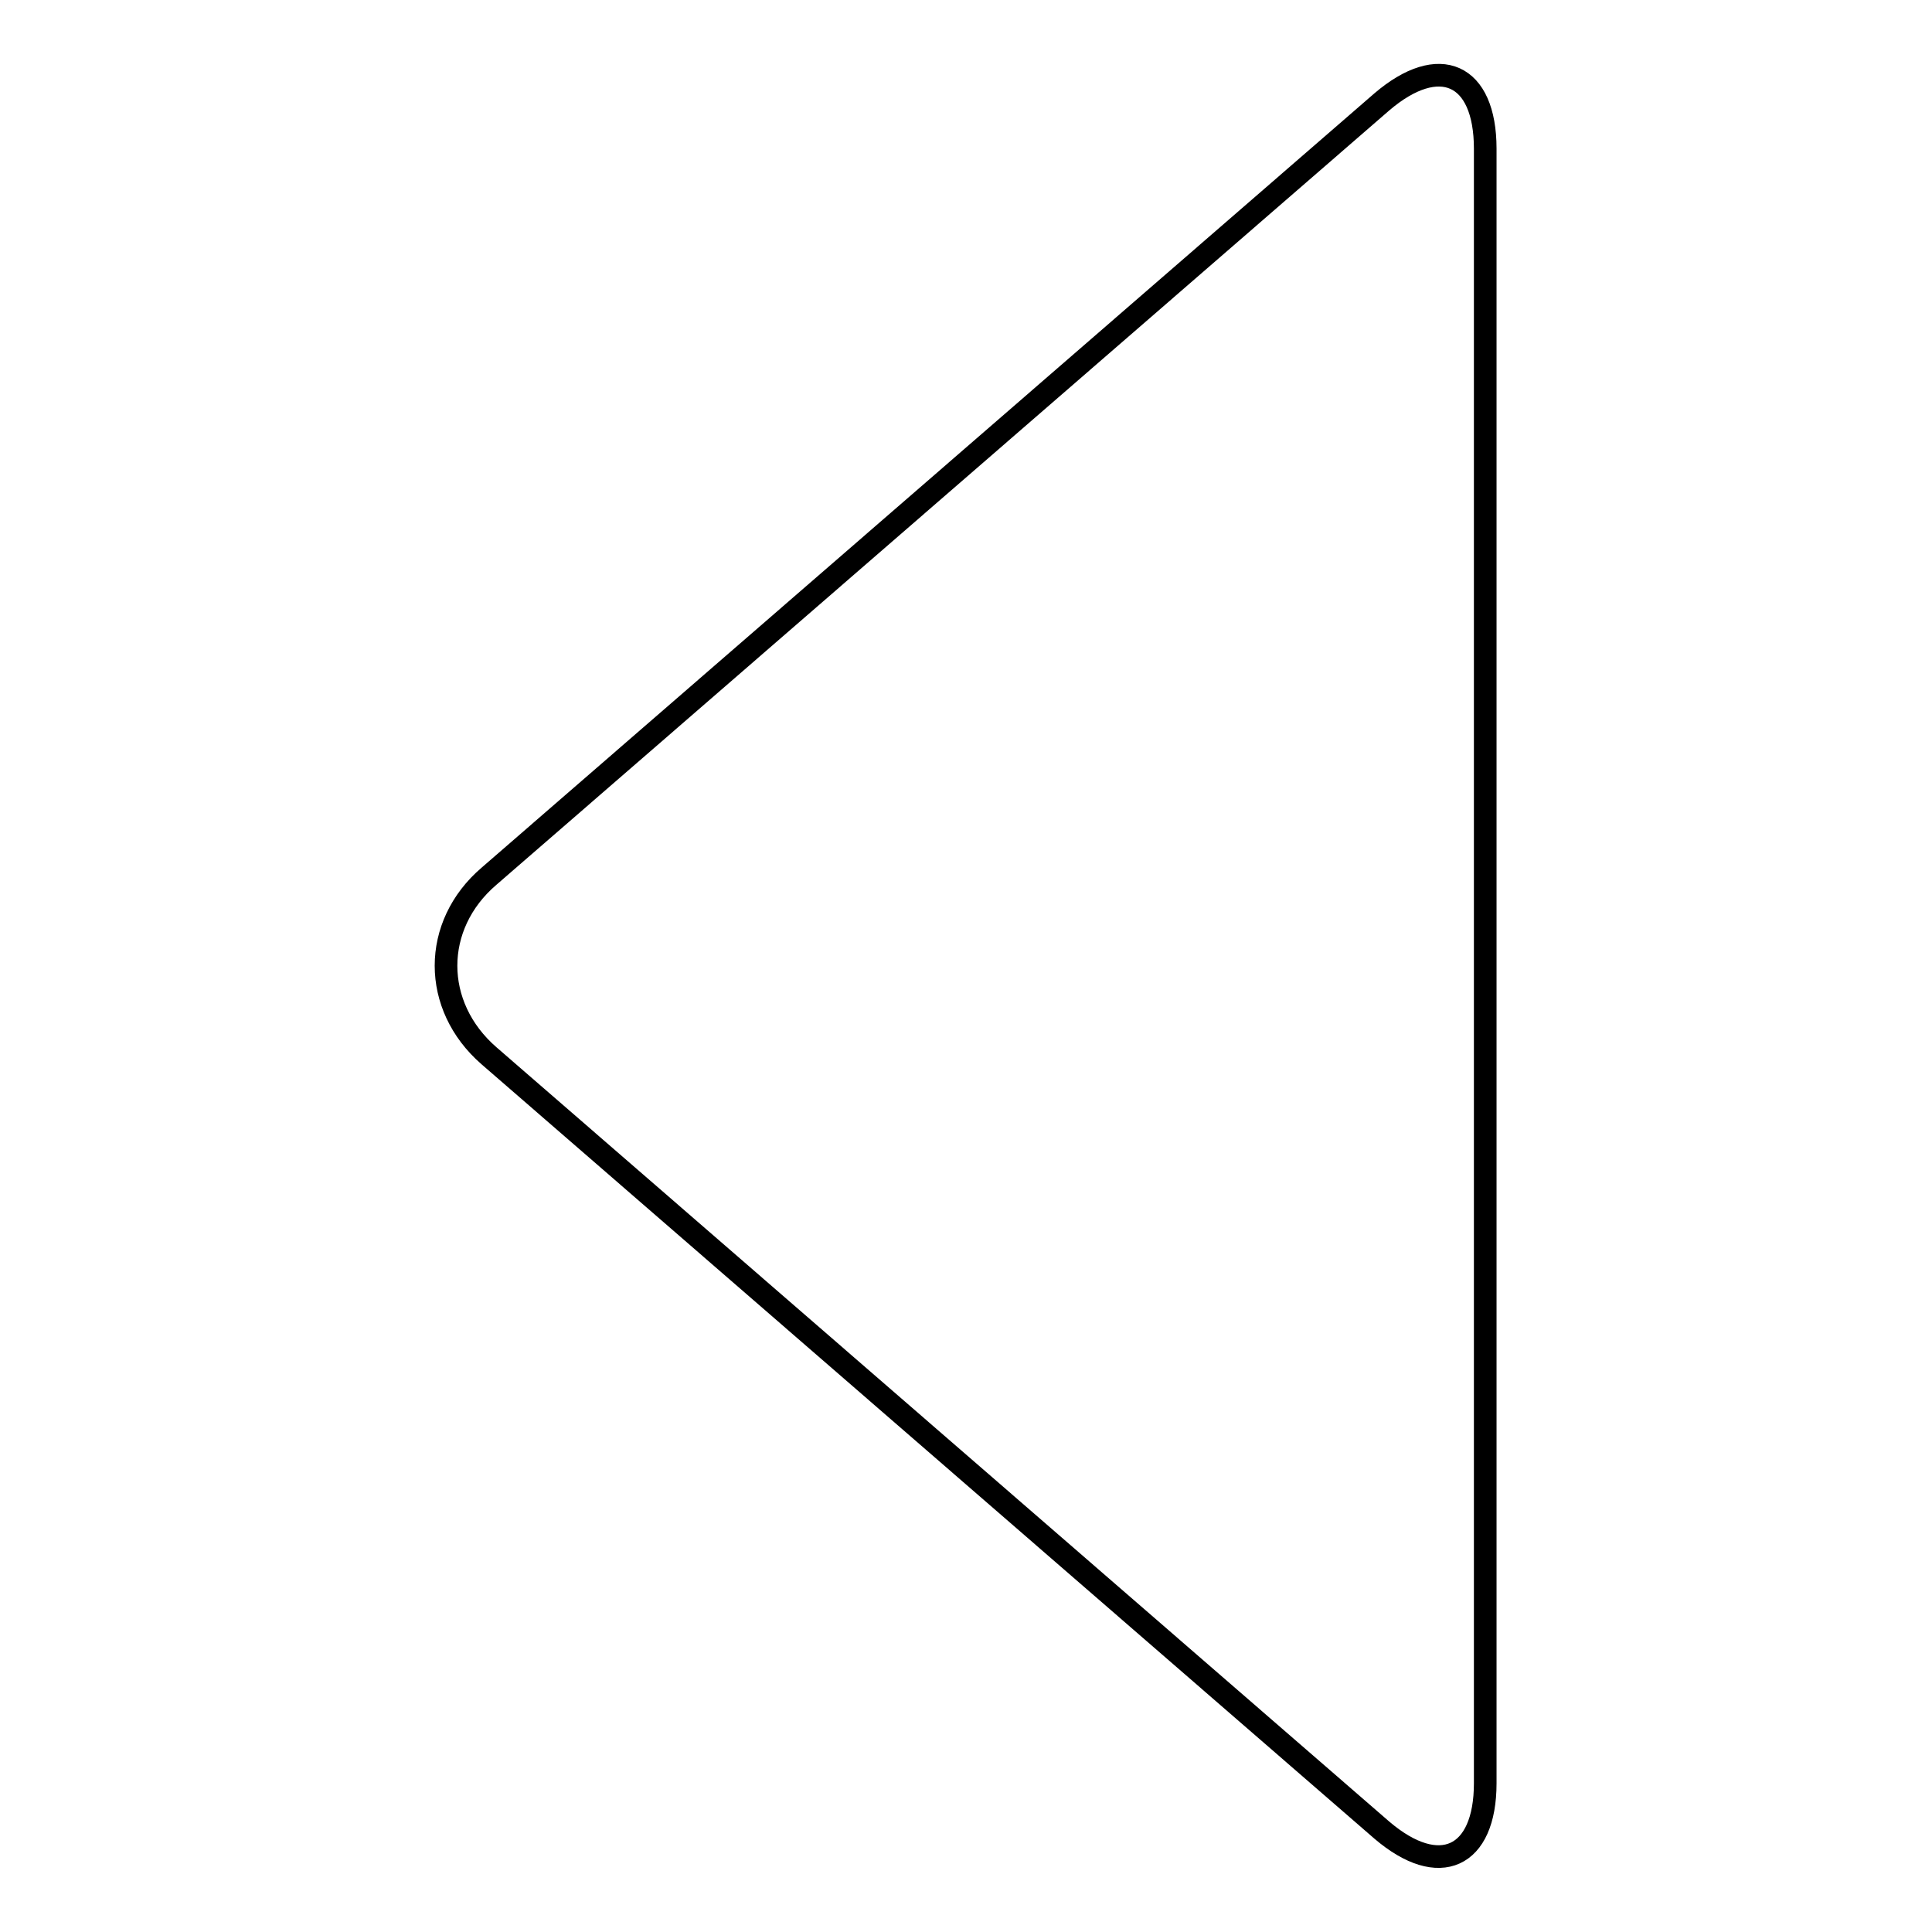 <?xml version="1.0" encoding="utf-8"?>
<!-- Svg Vector Icons : http://www.onlinewebfonts.com/icon -->
<!DOCTYPE svg PUBLIC "-//W3C//DTD SVG 1.1//EN" "http://www.w3.org/Graphics/SVG/1.1/DTD/svg11.dtd">
<svg version="1.1" xmlns="http://www.w3.org/2000/svg" xmlns:xlink="http://www.w3.org/1999/xlink" x="0px" y="0px" viewBox="0 0 256 256" enable-background="new 0 0 256 256" xml:space="preserve">
<g><g><path stroke-width="3" fill-opacity="0" stroke="#000000"  d="M196.8,236.3V19.7c0-10-6.1-12.7-13.7-6.2L64.8,116.1c-7.6,6.5-7.6,17.2,0,23.8l118.3,102.6C190.7,249,196.8,246.2,196.8,236.3z"/></g></g>
</svg>